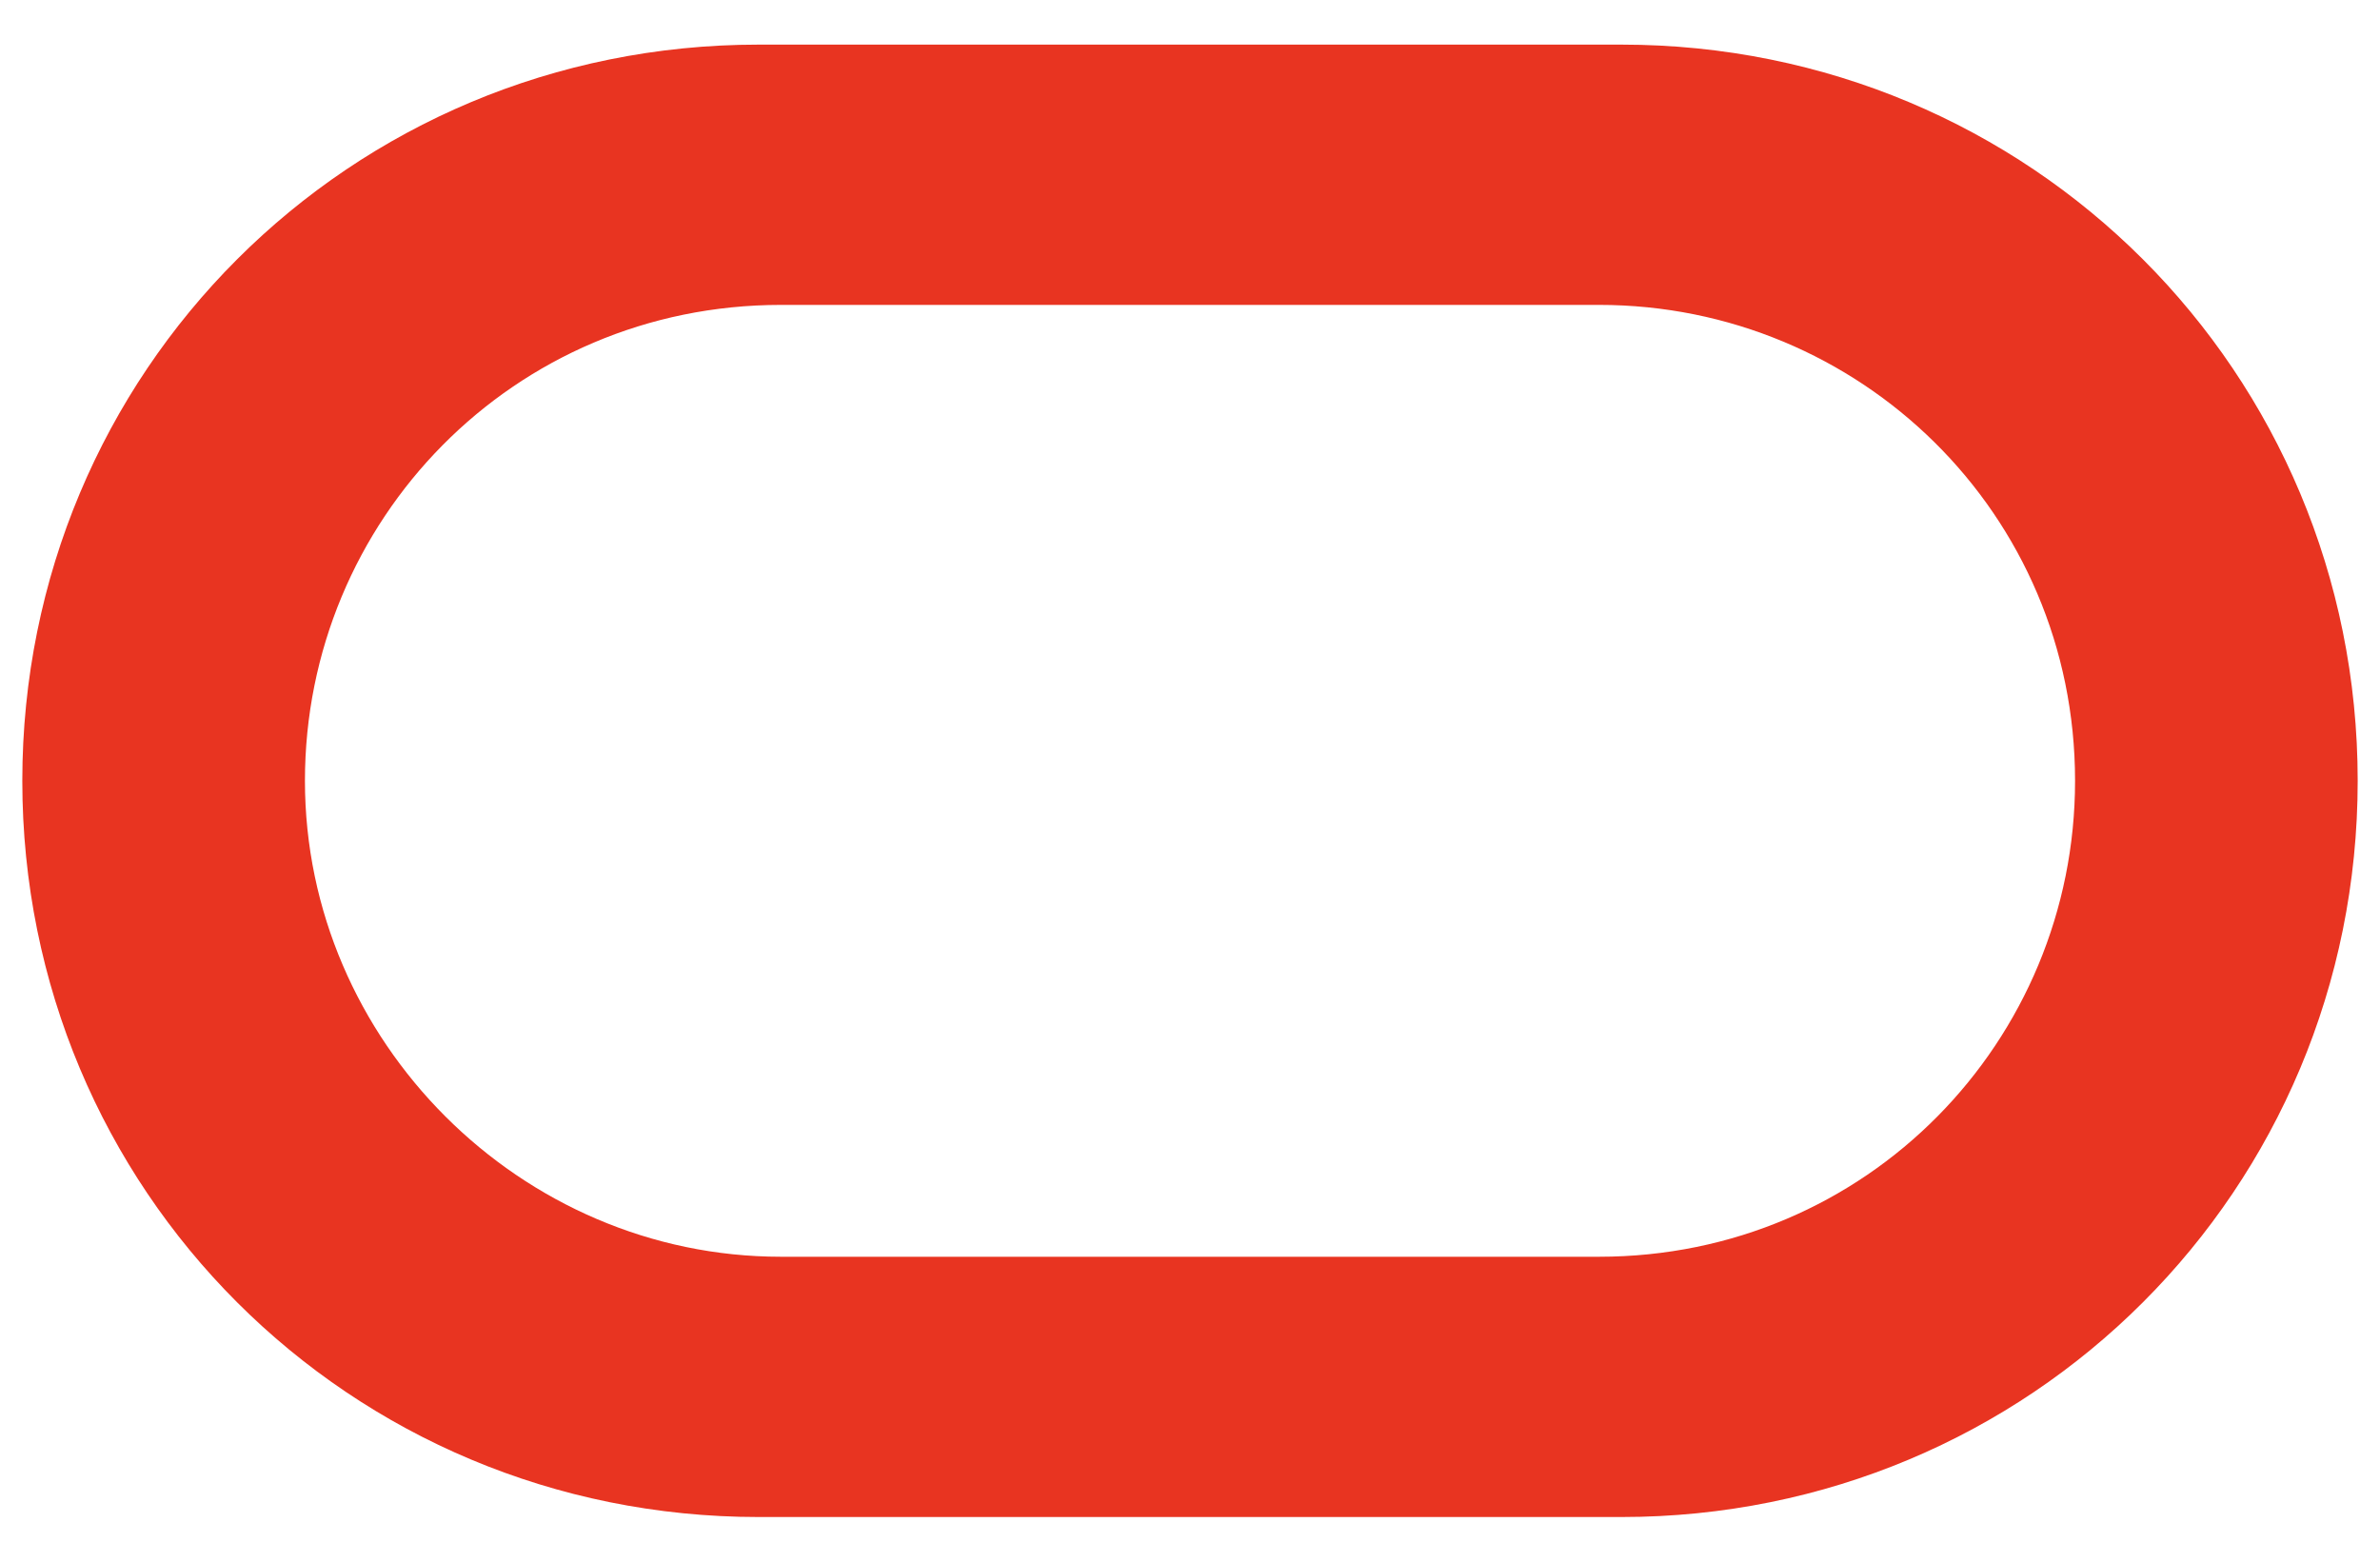 <?xml version="1.0" encoding="utf-8"?>
<!-- Generator: Adobe Illustrator 24.1.3, SVG Export Plug-In . SVG Version: 6.00 Build 0)  -->
<svg version="1.1" id="Layer_1" xmlns="http://www.w3.org/2000/svg" xmlns:xlink="http://www.w3.org/1999/xlink" x="0px" y="0px"
	 viewBox="0 0 3200 2100" style="enable-background:new 0 0 3200 2100;" xml:space="preserve">
<style type="text/css">
	.st0{fill:#E83421;}
</style>
<path class="st0" d="M1020,2040c-550,0-990-440-990-990S470,60,1020,60h1160c550,0,990,440,990,990s-440,990-990,990H1020z
	 M2150,1690c360,0,640-290,640-640c0-360-290-640-640-640H1050c-360,0-640,290-640,640s290,640,640,640H2150z"/>
</svg>
